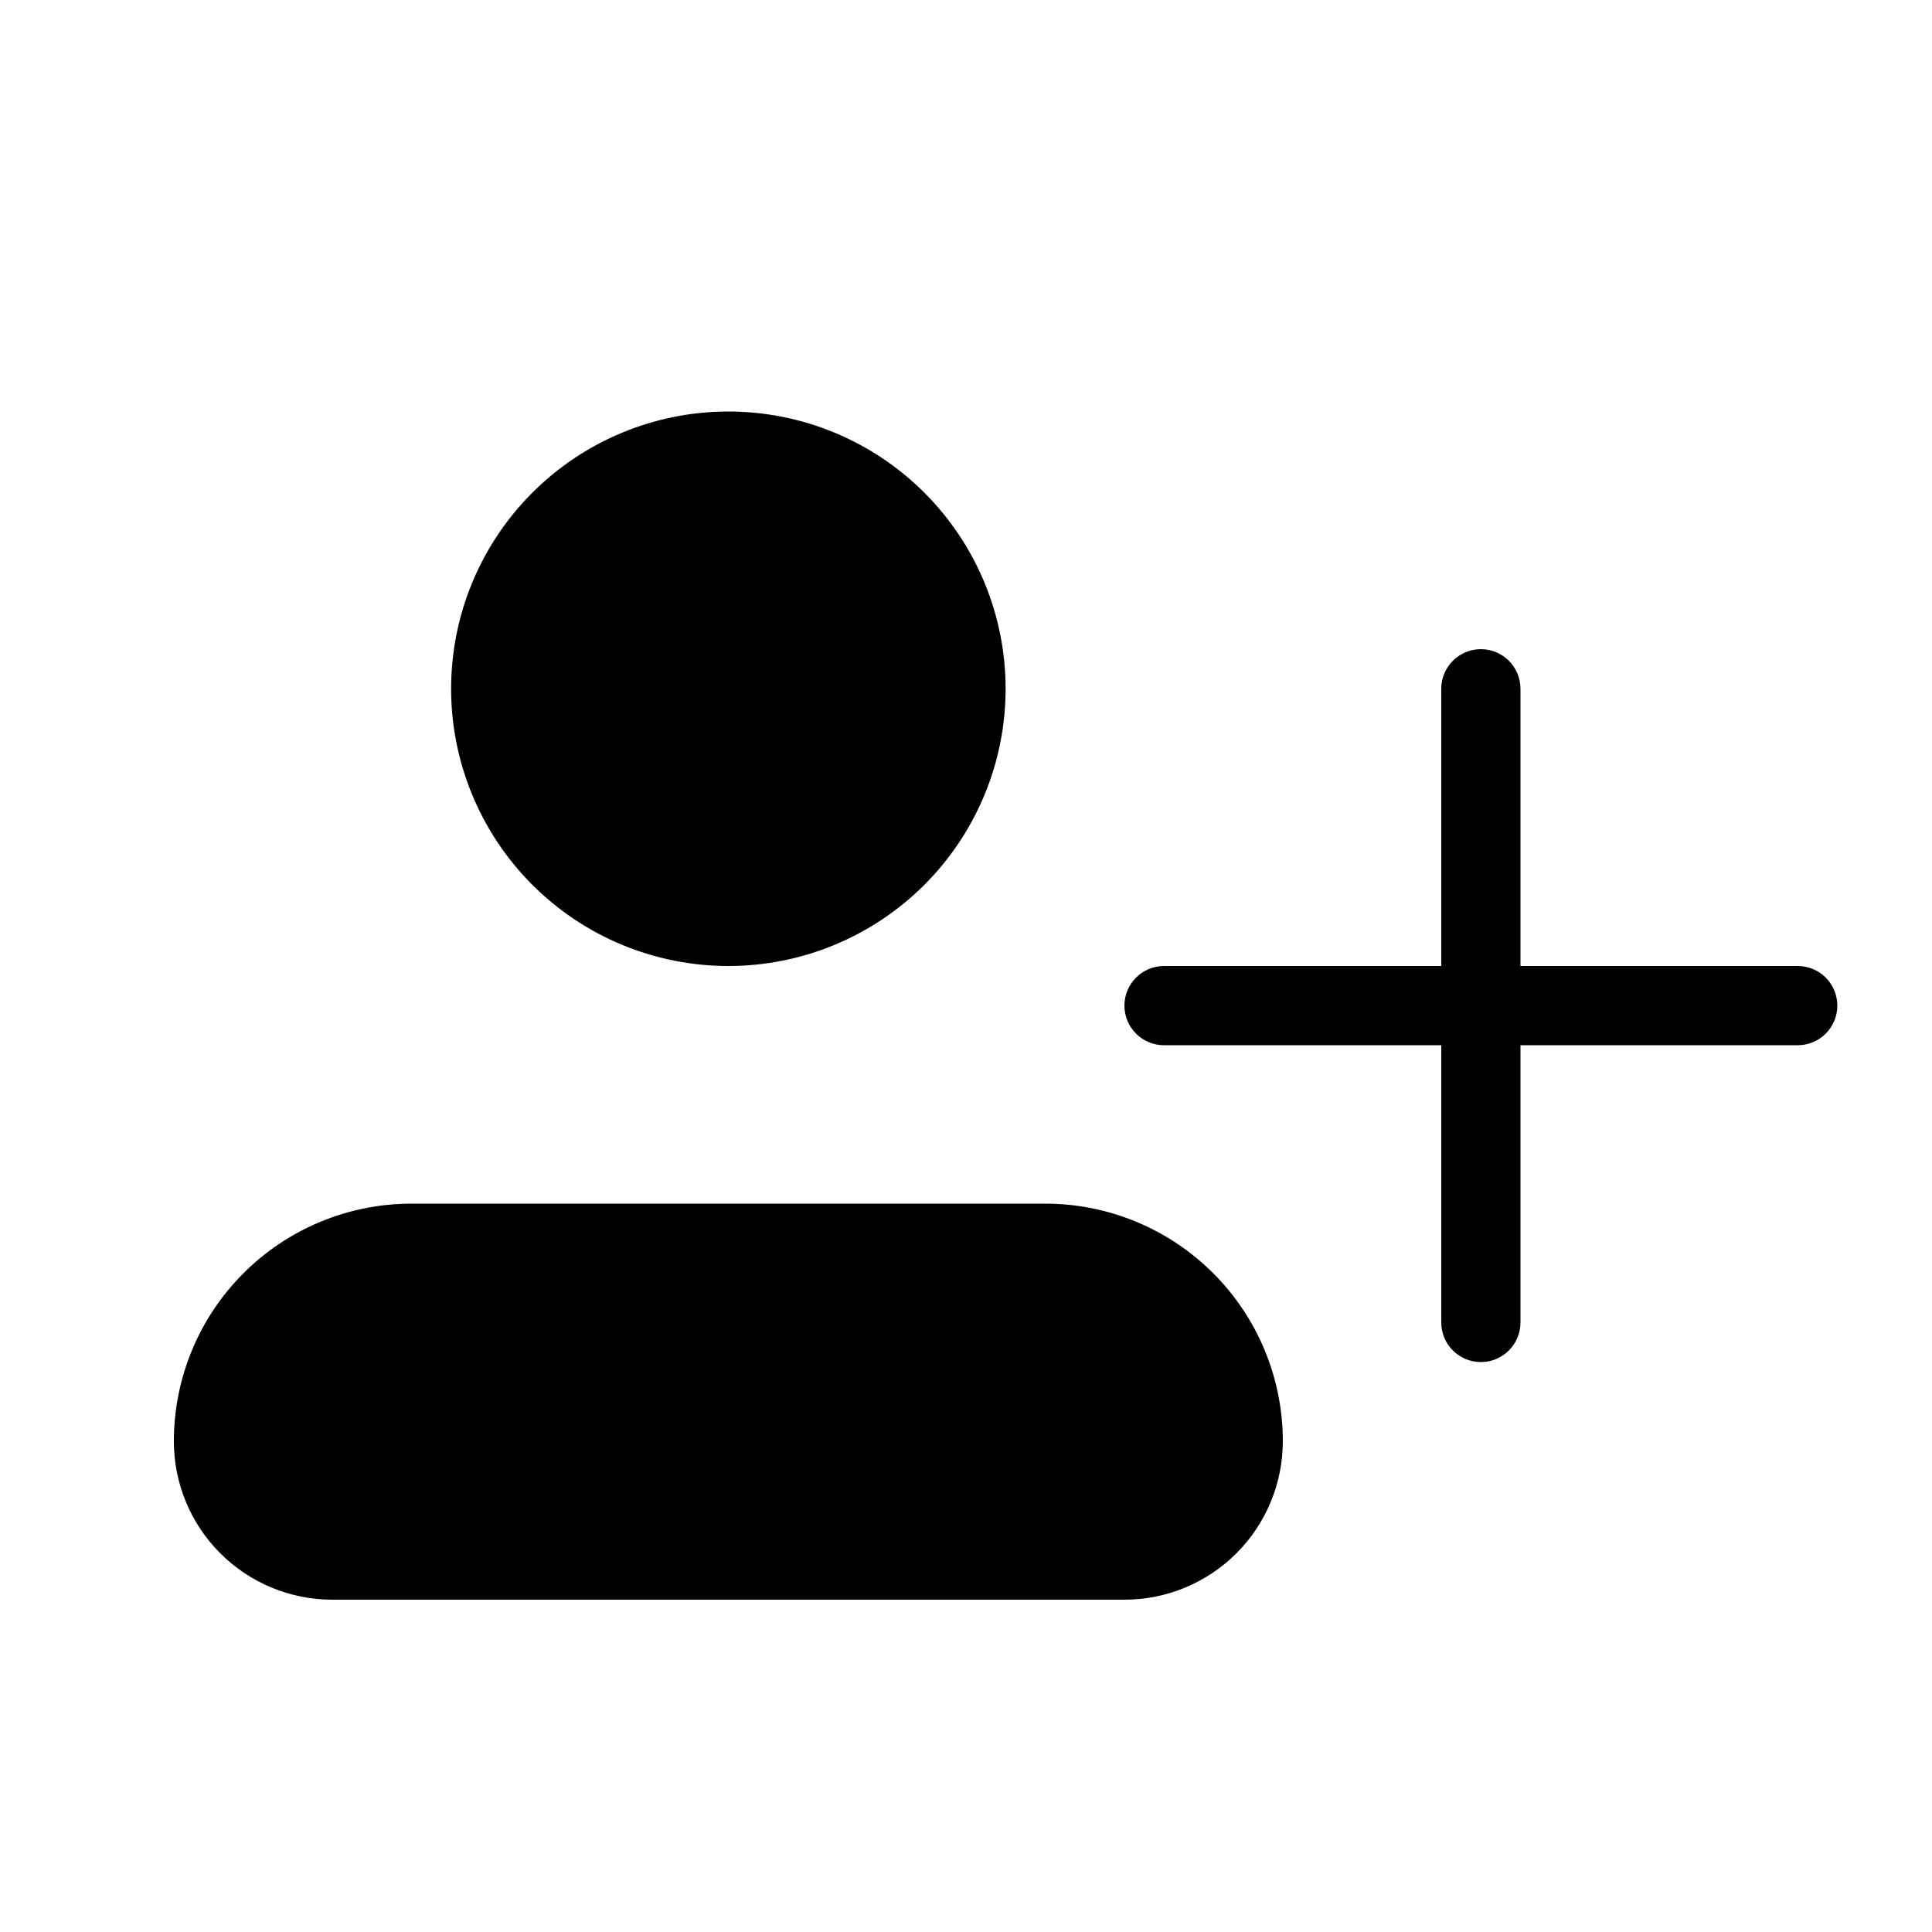 <?xml version="1.0" encoding="UTF-8"?>
<!-- Uploaded to: ICON Repo, www.svgrepo.com, Generator: ICON Repo Mixer Tools -->
<svg fill="#000000" width="800px" height="800px" version="1.1" viewBox="144 144 512 512" xmlns="http://www.w3.org/2000/svg">
 <path d="m630.91 410.5c0.004 2.781-1.102 5.453-3.07 7.422s-4.641 3.074-7.426 3.074h-73.473v73.473-0.004c0 5.797-4.699 10.496-10.496 10.496-5.797 0-10.496-4.699-10.496-10.496v-73.469h-73.469c-5.797 0-10.496-4.699-10.496-10.496s4.699-10.496 10.496-10.496h73.469v-73.473c0-5.797 4.699-10.496 10.496-10.496 5.797 0 10.496 4.699 10.496 10.496v73.473h73.473c2.785-0.004 5.457 1.102 7.426 3.07s3.074 4.641 3.07 7.426zm-146.95 115.45c0 11.137-4.422 21.816-12.297 29.688-7.871 7.875-18.551 12.297-29.684 12.297h-209.92c-11.137 0-21.812-4.422-29.688-12.297-7.875-7.871-12.297-18.551-12.297-29.688 0-16.699 6.633-32.719 18.445-44.527 11.809-11.812 27.828-18.445 44.531-18.445h167.94c16.699 0 32.719 6.633 44.527 18.445 11.812 11.809 18.445 27.828 18.445 44.527zm-220.41-199.42c0-19.488 7.738-38.176 21.52-51.953 13.777-13.781 32.465-21.52 51.953-21.52 19.484 0 38.172 7.738 51.953 21.52 13.777 13.777 21.52 32.465 21.52 51.953 0 19.484-7.742 38.172-21.52 51.953-13.781 13.777-32.469 21.52-51.953 21.52-19.488 0-38.176-7.742-51.953-21.52-13.781-13.781-21.52-32.469-21.52-51.953z"/>
</svg>